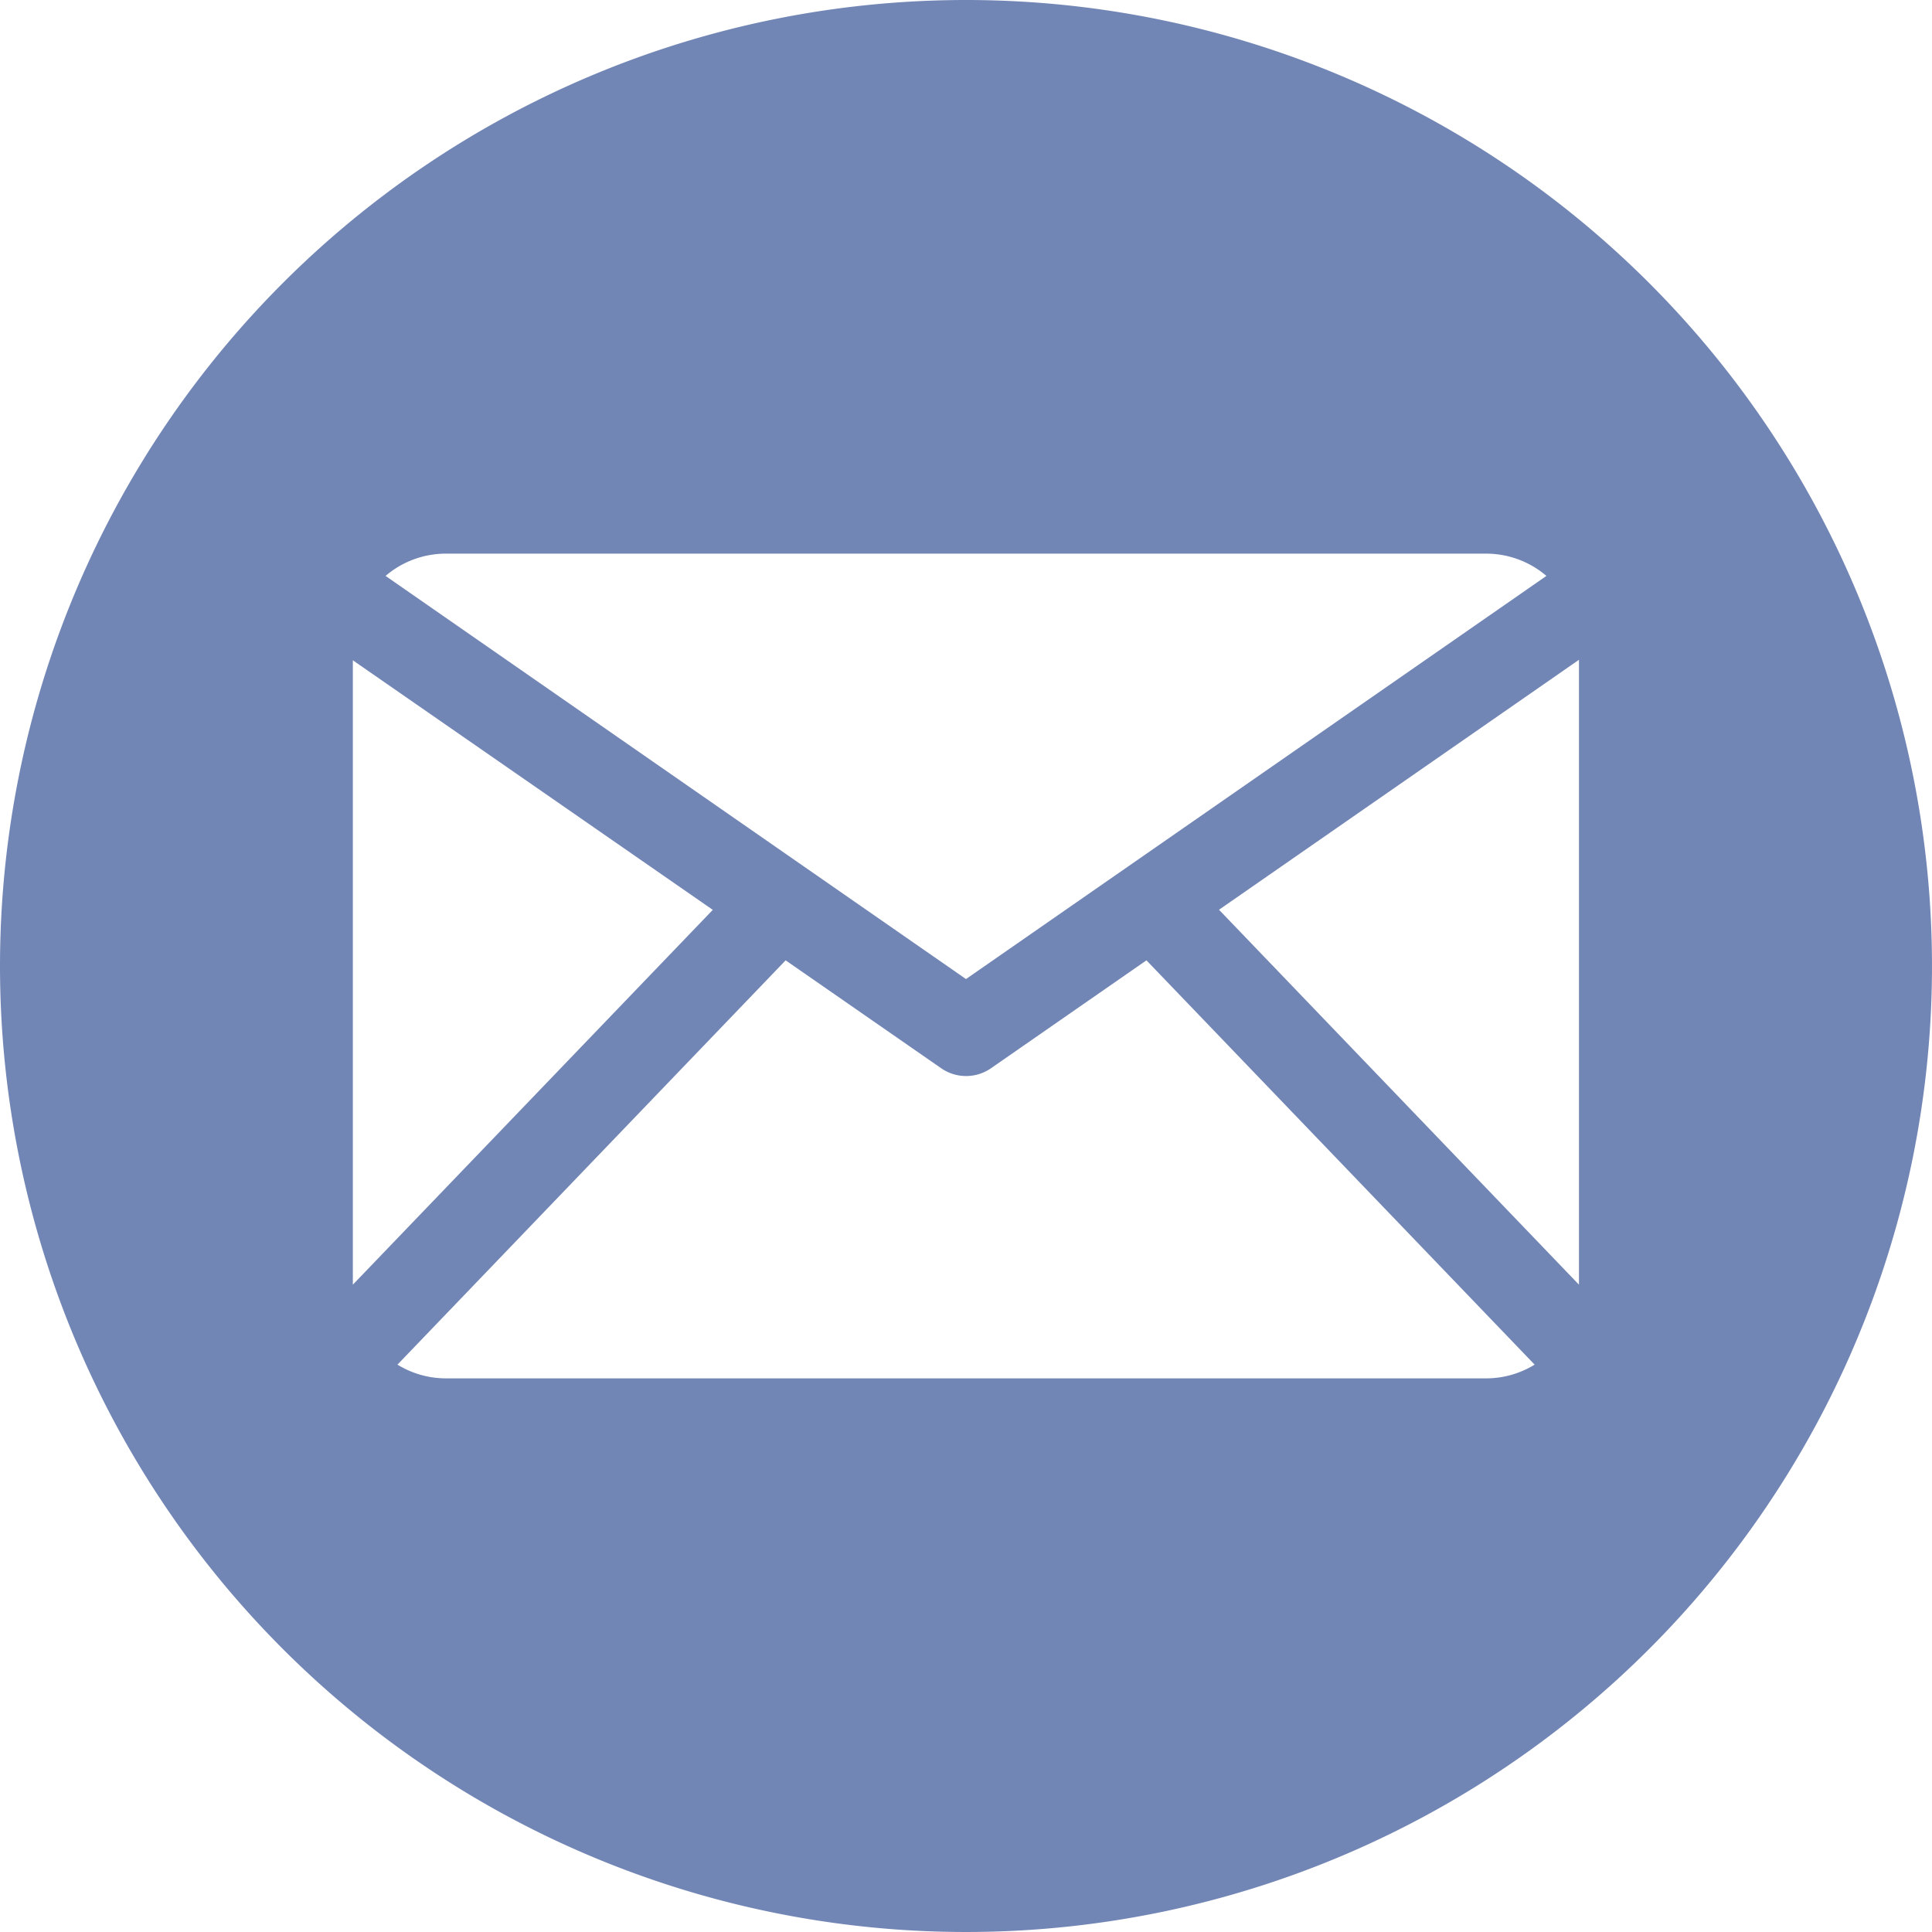 <svg xmlns="http://www.w3.org/2000/svg" width="20.128" height="20.128" viewBox="0 0 20.128 20.128">
  <path id="mail_3_" data-name="mail (3)" d="M10.064,0A10.064,10.064,0,1,1,0,10.064,10.064,10.064,0,0,1,10.064,0ZM12.7,9.478l3.75,3.906V6.874ZM4.646,14.36H15.482a.962.962,0,0,0,.506-.143l-4.044-4.212-1.619,1.124a.456.456,0,0,1-.52,0L8.185,10.005,4.141,14.217a.962.962,0,0,0,.506.143Zm-.97-.976,3.75-3.905-3.75-2.6ZM15.482,5.768H4.646A.966.966,0,0,0,4.017,6l6.047,4.2L16.111,6a.966.966,0,0,0-.629-.232Z" fill="#7286b6" fill-rule="evenodd"/>
</svg>
